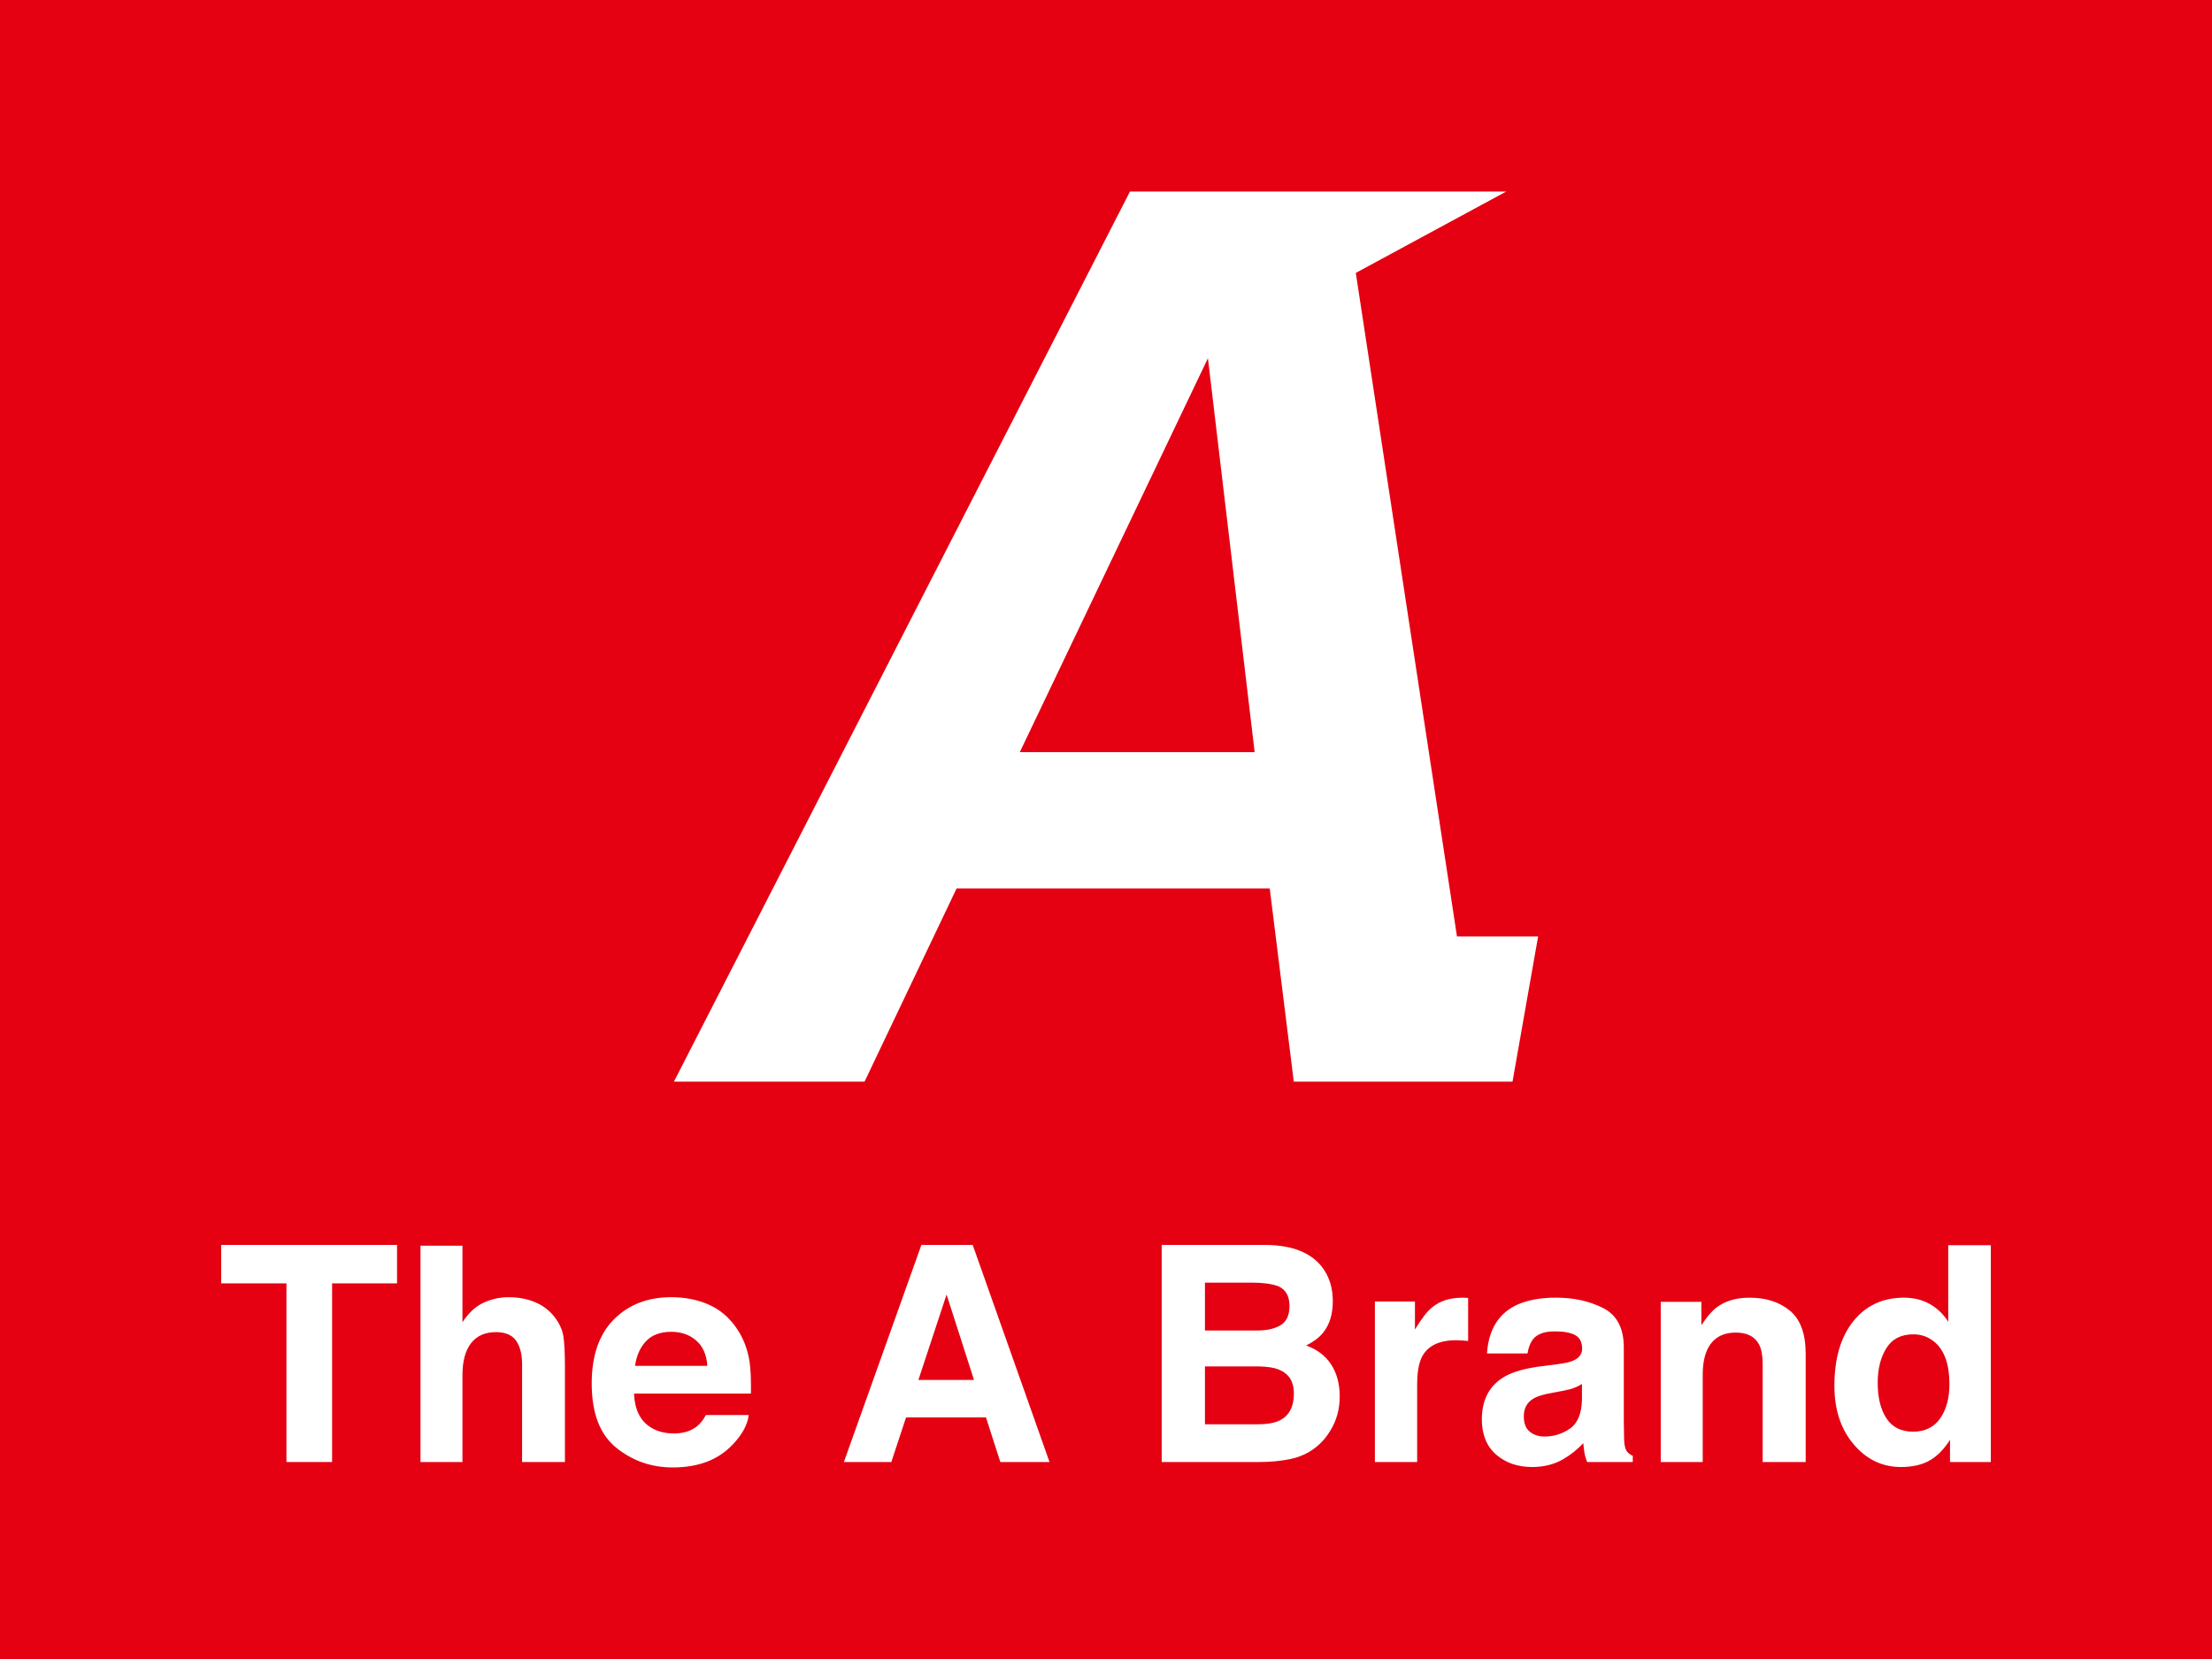 <?xml version="1.0" encoding="utf-8"?>
<!-- Generator: Adobe Illustrator 22.1.0, SVG Export Plug-In . SVG Version: 6.00 Build 0)  -->
<svg version="1.1" id="レイヤー_1" xmlns="http://www.w3.org/2000/svg" xmlns:xlink="http://www.w3.org/1999/xlink" x="0px"
	 y="0px" viewBox="0 0 106.299 79.724" style="enable-background:new 0 0 106.299 79.724;" xml:space="preserve">
<style type="text/css">
	.st0{fill:#E50012;}
	.st1{fill:#FFFFFF;}
</style>
<g>
	<rect class="st0" width="106.299" height="79.724"/>
	<g>
		<g>
			<path class="st1" d="M58.048,17.215l2.245,18.93H49.007L58.048,17.215z M54.301,9.205L32.385,51.98h9.161l4.423-9.283h15.049
				l1.156,9.283h10.511l1.23-6.977h-3.899l-4.862-31.888l7.227-3.91H54.301z"/>
		</g>
		<g>
			<path class="st1" d="M19.08,59.826v1.847h-3.121v8.585h-2.194v-8.585H10.63v-1.847H19.08z"/>
			<path class="st1" d="M25.735,62.586c0.388,0.166,0.707,0.418,0.955,0.758c0.211,0.288,0.34,0.584,0.387,0.889
				c0.047,0.304,0.071,0.801,0.071,1.491v4.534h-2.059V65.56c0-0.416-0.071-0.751-0.211-1.006c-0.183-0.359-0.528-0.538-1.039-0.538
				c-0.53,0-0.931,0.178-1.205,0.535c-0.274,0.357-0.41,0.866-0.41,1.527v4.18h-2.017V59.861h2.017v3.68
				c0.291-0.448,0.629-0.761,1.011-0.938c0.383-0.177,0.786-0.265,1.209-0.265C24.916,62.338,25.348,62.421,25.735,62.586z"/>
			<path class="st1" d="M34.072,62.7c0.538,0.241,0.983,0.622,1.333,1.141c0.316,0.458,0.52,0.99,0.615,1.595
				c0.054,0.354,0.077,0.865,0.066,1.531h-5.618c0.032,0.774,0.301,1.316,0.807,1.628c0.308,0.193,0.678,0.29,1.112,0.29
				c0.459,0,0.833-0.118,1.119-0.354c0.157-0.127,0.295-0.304,0.415-0.531h2.059c-0.054,0.458-0.303,0.922-0.748,1.394
				c-0.691,0.75-1.658,1.125-2.902,1.125c-1.027,0-1.933-0.316-2.718-0.949c-0.784-0.633-1.177-1.663-1.177-3.089
				c0-1.336,0.354-2.361,1.063-3.074c0.709-0.713,1.628-1.07,2.759-1.07C32.929,62.338,33.534,62.458,34.072,62.7z M31.055,64.442
				c-0.285,0.294-0.465,0.692-0.538,1.194h3.475c-0.037-0.536-0.216-0.942-0.538-1.219c-0.321-0.277-0.72-0.416-1.196-0.416
				C31.74,64.001,31.339,64.148,31.055,64.442z"/>
			<path class="st1" d="M44.278,59.826h2.466l3.691,10.432h-2.364l-0.689-2.144h-3.841l-0.708,2.144h-2.28L44.278,59.826z
				 M44.134,66.315h2.672l-1.318-4.105L44.134,66.315z"/>
			<path class="st1" d="M63.57,60.937c0.32,0.444,0.479,0.974,0.479,1.592c0,0.637-0.162,1.149-0.484,1.536
				c-0.179,0.217-0.445,0.415-0.795,0.594c0.532,0.193,0.934,0.5,1.204,0.92c0.271,0.42,0.407,0.929,0.407,1.529
				c0,0.618-0.155,1.172-0.465,1.663c-0.197,0.326-0.444,0.599-0.738,0.821c-0.333,0.255-0.727,0.429-1.178,0.524
				c-0.453,0.094-0.945,0.142-1.474,0.142h-4.7V59.826h5.041C62.138,59.845,63.039,60.215,63.57,60.937z M57.905,61.637v2.3h2.536
				c0.453,0,0.82-0.086,1.103-0.258c0.282-0.172,0.423-0.478,0.423-0.916c0-0.486-0.186-0.807-0.56-0.962
				c-0.322-0.109-0.734-0.163-1.233-0.163H57.905z M57.905,65.664v2.781h2.532c0.453,0,0.804-0.061,1.057-0.184
				c0.456-0.226,0.685-0.661,0.685-1.302c0-0.543-0.222-0.915-0.664-1.118c-0.248-0.113-0.596-0.172-1.043-0.177H57.905z"/>
			<path class="st1" d="M70.379,62.363c0.026,0.002,0.084,0.006,0.173,0.011v2.067c-0.127-0.014-0.241-0.024-0.34-0.028
				c-0.099-0.005-0.179-0.007-0.241-0.007c-0.812,0-1.356,0.264-1.635,0.793c-0.156,0.297-0.234,0.755-0.234,1.373v3.687h-2.031
				v-7.714h1.925v1.345c0.311-0.514,0.583-0.866,0.814-1.055c0.377-0.316,0.868-0.474,1.472-0.474
				C70.321,62.359,70.353,62.361,70.379,62.363z"/>
			<path class="st1" d="M74.789,65.565c0.376-0.047,0.644-0.106,0.806-0.177c0.29-0.123,0.435-0.314,0.435-0.573
				c0-0.316-0.111-0.534-0.334-0.655c-0.222-0.12-0.548-0.18-0.979-0.18c-0.482,0-0.824,0.118-1.026,0.354
				c-0.143,0.175-0.239,0.41-0.287,0.708h-1.946c0.042-0.675,0.232-1.229,0.569-1.663c0.536-0.679,1.454-1.019,2.758-1.019
				c0.848,0,1.602,0.167,2.26,0.502c0.659,0.335,0.988,0.967,0.988,1.897v3.539c0,0.245,0.005,0.543,0.014,0.892
				c0.014,0.264,0.054,0.444,0.12,0.538c0.066,0.094,0.165,0.172,0.297,0.234v0.297h-2.194c-0.061-0.156-0.104-0.302-0.127-0.439
				s-0.042-0.293-0.057-0.467c-0.28,0.302-0.603,0.559-0.968,0.771c-0.436,0.25-0.929,0.375-1.48,0.375
				c-0.703,0-1.282-0.199-1.741-0.598c-0.458-0.399-0.686-0.964-0.686-1.695c0-0.948,0.368-1.635,1.105-2.059
				c0.403-0.231,0.998-0.396,1.782-0.495L74.789,65.565z M76.023,66.507c-0.13,0.08-0.259,0.145-0.392,0.195
				c-0.131,0.05-0.311,0.096-0.541,0.138l-0.459,0.085c-0.431,0.075-0.74,0.167-0.927,0.276c-0.317,0.184-0.477,0.469-0.477,0.856
				c0,0.344,0.097,0.593,0.291,0.747c0.193,0.153,0.429,0.23,0.708,0.23c0.441,0,0.847-0.127,1.218-0.382
				c0.37-0.255,0.564-0.72,0.578-1.394V66.507z"/>
			<path class="st1" d="M86.016,62.986c0.505,0.418,0.757,1.11,0.757,2.077v5.195h-2.067v-4.692c0-0.406-0.054-0.717-0.162-0.934
				c-0.197-0.396-0.571-0.594-1.124-0.594c-0.679,0-1.145,0.29-1.398,0.87c-0.131,0.307-0.197,0.698-0.197,1.175v4.176h-2.017v-7.7
				h1.953v1.125c0.258-0.396,0.502-0.682,0.732-0.856c0.414-0.311,0.938-0.467,1.572-0.467
				C84.861,62.359,85.51,62.568,86.016,62.986z"/>
			<path class="st1" d="M92.739,62.667c0.363,0.205,0.658,0.49,0.885,0.853v-3.68h2.045v10.418h-1.96v-1.069
				c-0.288,0.458-0.616,0.79-0.984,0.998c-0.368,0.208-0.826,0.311-1.373,0.311c-0.901,0-1.66-0.364-2.275-1.093
				c-0.616-0.729-0.924-1.664-0.924-2.806c0-1.316,0.303-2.352,0.909-3.107s1.417-1.132,2.431-1.132
				C91.961,62.359,92.376,62.462,92.739,62.667z M93.235,68.163c0.297-0.425,0.446-0.974,0.446-1.649
				c0-0.944-0.238-1.618-0.715-2.024c-0.293-0.245-0.632-0.368-1.019-0.368c-0.59,0-1.023,0.223-1.299,0.669
				s-0.414,0.999-0.414,1.66c0,0.712,0.14,1.282,0.421,1.709c0.281,0.427,0.707,0.64,1.277,0.64S92.938,68.587,93.235,68.163z"/>
		</g>
	</g>
</g>
</svg>
